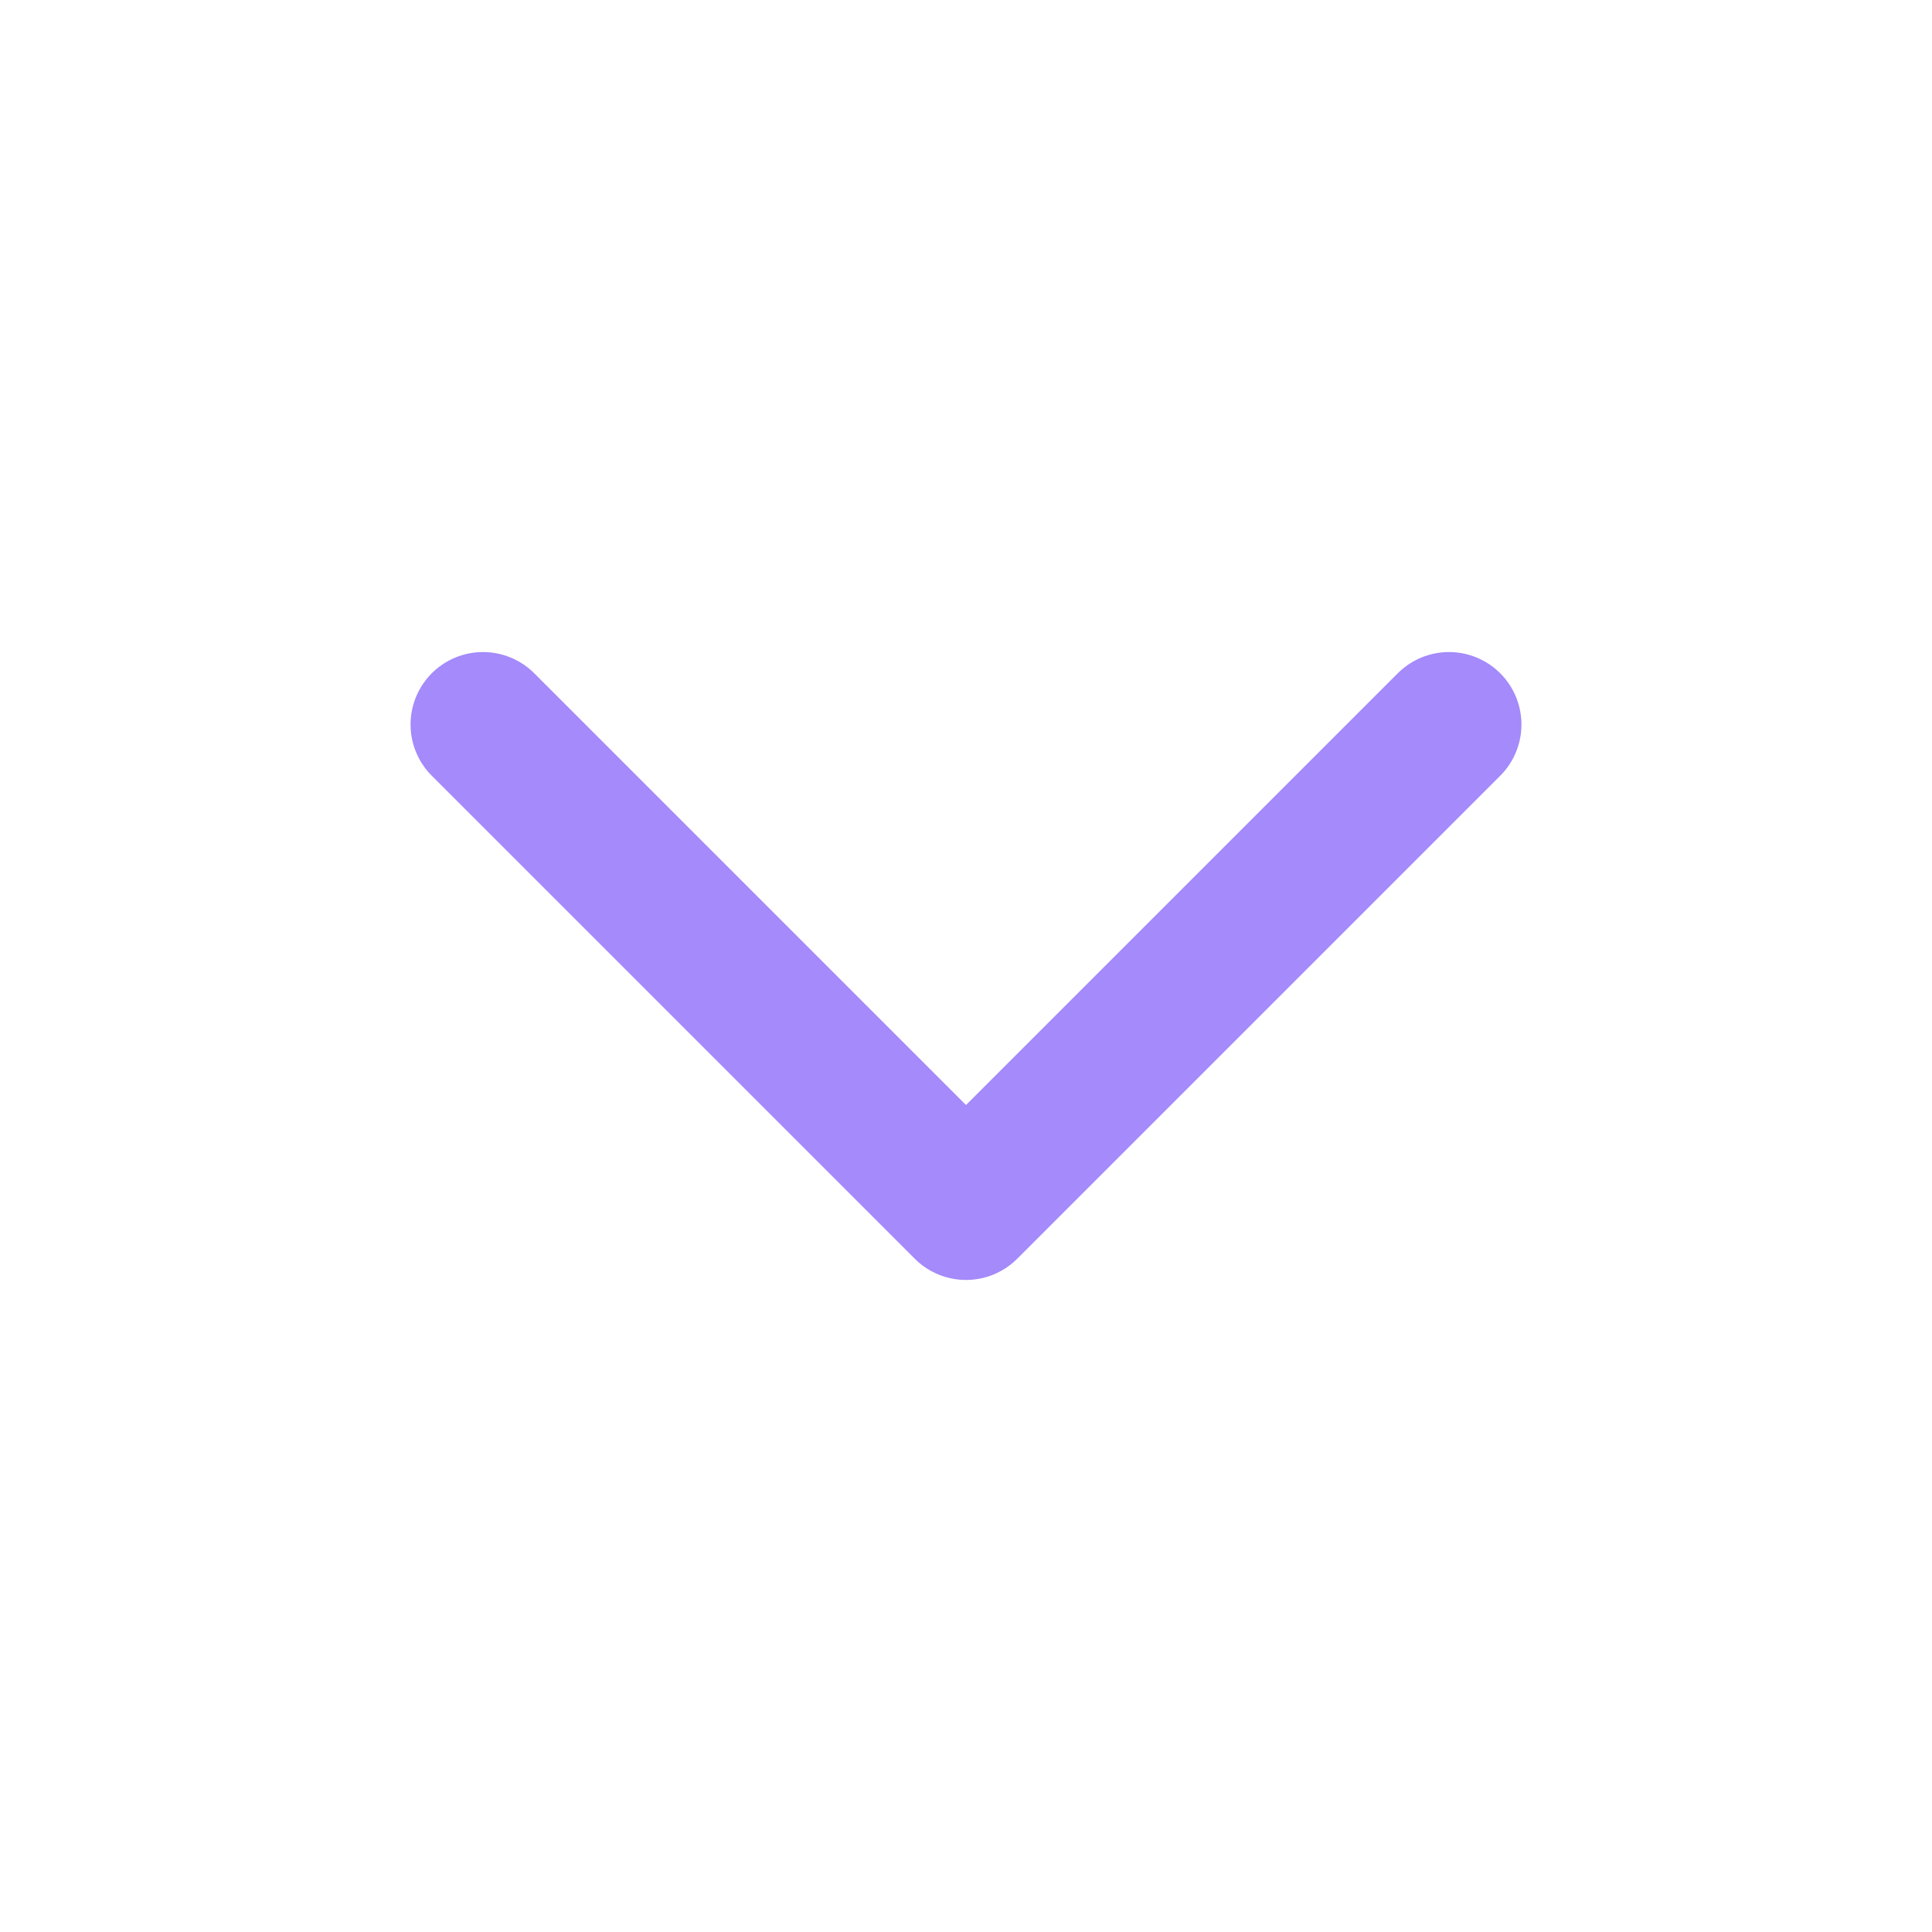 <svg width="20" height="20" viewBox="0 0 20 20" fill="none" xmlns="http://www.w3.org/2000/svg">
<path d="M5 7.5L10 12.5L15 7.5" stroke="#A48AFB" stroke-width="1.5" stroke-linecap="round" stroke-linejoin="round"/>
</svg>
